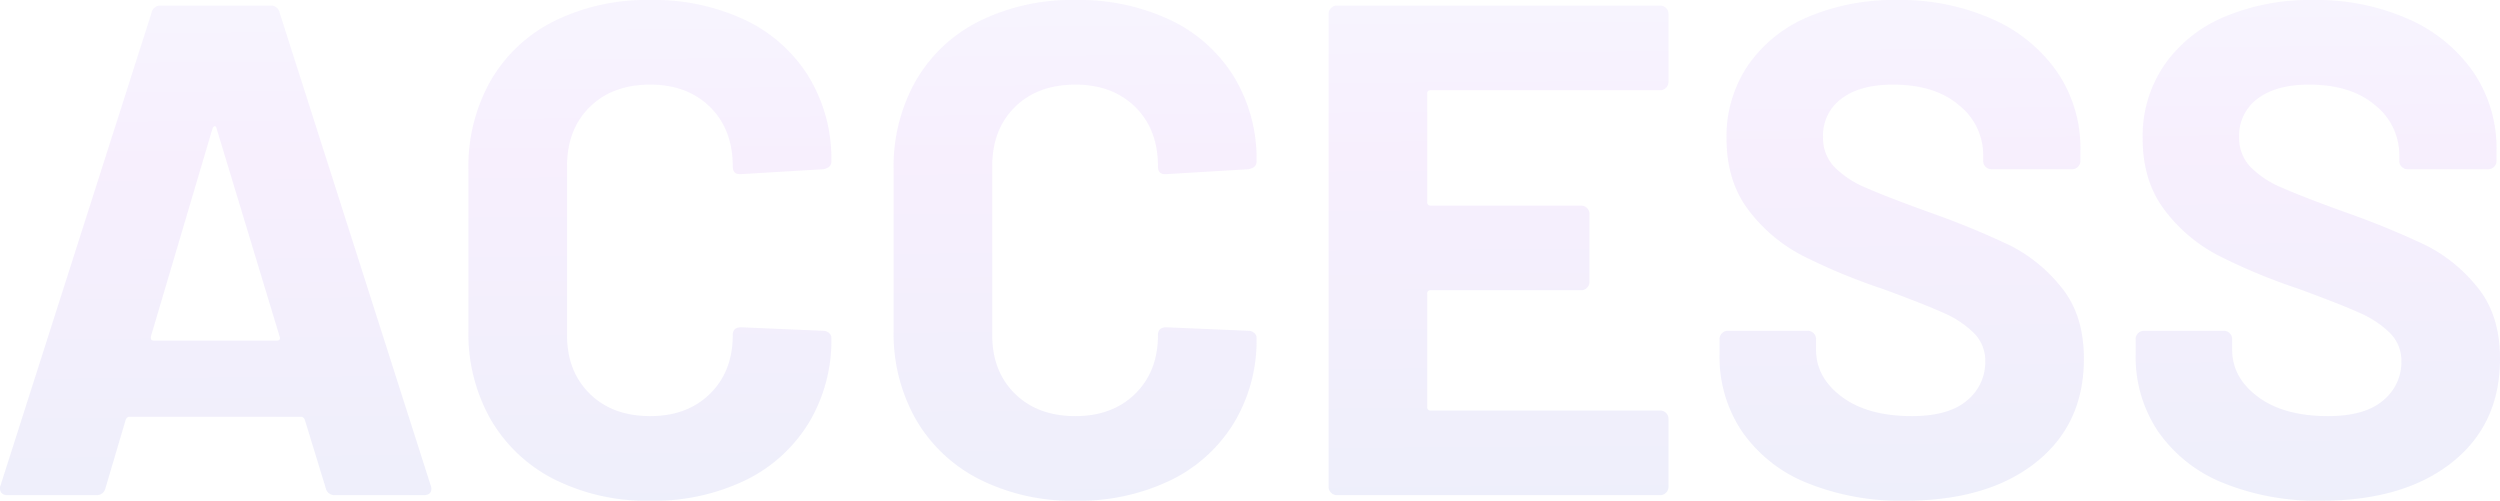 <svg xmlns="http://www.w3.org/2000/svg" width="536.22" height="107.4"><defs><linearGradient id="a" x1=".43" y1="-.496" x2=".514" y2="1.717" gradientUnits="objectBoundingBox"><stop offset="0" stop-color="#bfeeff"/><stop offset=".38" stop-color="#af5ff4"/><stop offset="1" stop-color="#016cb8"/></linearGradient></defs><path data-name="パス 11116" d="M-197.1 0a1.883 1.883 0 01-1.95-1.5l-4.5-14.7q-.3-.6-.75-.6h-36.9q-.45 0-.75.6l-4.35 14.7a1.883 1.883 0 01-1.95 1.5h-19.05a1.68 1.68 0 01-1.35-.525 1.643 1.643 0 01-.15-1.575l32.4-101.4a1.883 1.883 0 011.95-1.5h23.55a1.883 1.883 0 011.95 1.5l32.4 101.4a1.67 1.67 0 01.15.75q0 1.35-1.65 1.35zm-39.45-34.05q-.15.9.6.9h26.4q.9 0 .6-.9l-13.5-44.55q-.15-.6-.45-.525t-.45.525zm107.1 35.25A44.142 44.142 0 01-150-3.375 32.852 32.852 0 01-163.65-16.2a37.186 37.186 0 01-4.8-19.05V-69.9a37.186 37.186 0 014.8-19.05A32.373 32.373 0 01-150-101.7a44.752 44.752 0 0120.55-4.5 45.872 45.872 0 0120.325 4.275 32.265 32.265 0 0113.65 12.15A33.909 33.909 0 01-90.6-71.55q0 1.35-1.8 1.65l-17.55 1.05h-.3q-1.5 0-1.5-1.65 0-7.95-4.875-12.75t-12.825-4.8q-8.1 0-12.975 4.8T-147.3-70.5v36.15q0 7.8 4.875 12.6t12.975 4.8q7.95 0 12.825-4.8t4.875-12.6q0-1.65 1.8-1.65l17.55.75a1.892 1.892 0 011.275.45 1.349 1.349 0 01.525 1.05 34.3 34.3 0 01-4.875 18.3 32.6 32.6 0 01-13.65 12.3A45.2 45.2 0 01-129.45 1.2zm91.2 0A44.142 44.142 0 01-58.8-3.375 32.852 32.852 0 01-72.45-16.2a37.186 37.186 0 01-4.8-19.05V-69.9a37.186 37.186 0 014.8-19.05A32.373 32.373 0 01-58.8-101.7a44.752 44.752 0 0120.55-4.5 45.872 45.872 0 0120.325 4.275 32.265 32.265 0 0113.65 12.15A33.909 33.909 0 01.6-71.55q0 1.35-1.8 1.65l-17.55 1.05h-.3q-1.5 0-1.5-1.65 0-7.95-4.875-12.75t-12.825-4.8q-8.1 0-12.975 4.8T-56.1-70.5v36.15q0 7.8 4.875 12.6t12.975 4.8q7.95 0 12.825-4.8t4.875-12.6q0-1.65 1.8-1.65l17.55.75a1.892 1.892 0 011.275.45A1.349 1.349 0 01.6-33.75a34.3 34.3 0 01-4.875 18.3 32.6 32.6 0 01-13.65 12.3A45.2 45.2 0 01-38.25 1.2zm127.2-89.85a1.736 1.736 0 01-.525 1.275 1.736 1.736 0 01-1.275.525h-49.2a.663.663 0 00-.75.75v23.25a.663.663 0 00.75.75H70.2a1.736 1.736 0 011.275.525A1.736 1.736 0 0172-60.3v14.55a1.736 1.736 0 01-.525 1.275 1.736 1.736 0 01-1.275.525H37.95a.663.663 0 00-.75.75v24.3a.663.663 0 00.75.75h49.2a1.736 1.736 0 011.275.525 1.736 1.736 0 01.525 1.275V-1.8a1.736 1.736 0 01-.525 1.275A1.736 1.736 0 0187.15 0h-69.3a1.736 1.736 0 01-1.275-.525A1.736 1.736 0 0116.05-1.8v-101.4a1.736 1.736 0 01.525-1.275A1.736 1.736 0 0117.85-105h69.3a1.736 1.736 0 011.275.525 1.736 1.736 0 01.525 1.275zm50.7 89.85a53.363 53.363 0 01-21-3.825 30.966 30.966 0 01-13.875-10.95A28.636 28.636 0 0199.9-30.15v-3.3a1.736 1.736 0 01.525-1.275 1.736 1.736 0 011.275-.525h17.1a1.736 1.736 0 011.275.525 1.736 1.736 0 01.525 1.275v2.25q0 6 5.55 10.125t15 4.125q7.95 0 11.85-3.375a10.585 10.585 0 003.9-8.325 8.393 8.393 0 00-2.4-6.075 21.2 21.2 0 00-6.525-4.35q-4.125-1.875-13.125-5.175a128.531 128.531 0 01-17.025-7.05 34.191 34.191 0 01-11.7-9.825Q101.4-67.35 101.4-76.5a27.077 27.077 0 014.65-15.75 29.609 29.609 0 0112.9-10.35 47.254 47.254 0 0119.05-3.6 48.683 48.683 0 0120.325 4.05 33.13 33.13 0 0113.95 11.325A28.96 28.96 0 01177.3-73.95v2.25a1.736 1.736 0 01-.525 1.275 1.736 1.736 0 01-1.275.525h-17.25a1.736 1.736 0 01-1.275-.525 1.736 1.736 0 01-.525-1.275v-1.2a13.627 13.627 0 00-5.175-10.725Q146.1-88.05 137.1-88.05q-7.05 0-11.025 3a9.768 9.768 0 00-3.975 8.25 9 9 0 002.325 6.3 20.415 20.415 0 006.9 4.575Q135.9-63.9 145.5-60.45a176.557 176.557 0 0116.725 6.9 33.324 33.324 0 0110.95 8.925q4.875 5.925 4.875 15.375 0 14.1-10.35 22.275T139.65 1.2zm89.25 0a53.363 53.363 0 01-21-3.825 30.966 30.966 0 01-13.875-10.95 28.636 28.636 0 01-4.875-16.575v-3.3a1.736 1.736 0 01.525-1.275 1.736 1.736 0 011.275-.525h17.1a1.736 1.736 0 011.275.525 1.736 1.736 0 01.525 1.275v2.25q0 6 5.55 10.125t15 4.125q7.95 0 11.85-3.375a10.585 10.585 0 003.9-8.325 8.393 8.393 0 00-2.4-6.075 21.2 21.2 0 00-6.525-4.35Q233.1-40.95 224.1-44.25a128.532 128.532 0 01-17.025-7.05 34.191 34.191 0 01-11.7-9.825Q190.65-67.35 190.65-76.5a27.077 27.077 0 014.65-15.75 29.609 29.609 0 0112.9-10.35 47.254 47.254 0 0119.05-3.6 48.683 48.683 0 0120.325 4.05 33.13 33.13 0 0113.95 11.325 28.96 28.96 0 015.025 16.875v2.25a1.736 1.736 0 01-.525 1.275 1.736 1.736 0 01-1.275.525H247.5a1.736 1.736 0 01-1.275-.525 1.736 1.736 0 01-.525-1.275v-1.2a13.627 13.627 0 00-5.175-10.725q-5.175-4.425-14.175-4.425-7.05 0-11.025 3a9.768 9.768 0 00-3.975 8.25 9 9 0 002.325 6.3 20.415 20.415 0 006.9 4.575q4.575 2.025 14.175 5.475a176.557 176.557 0 0116.725 6.9 33.324 33.324 0 0110.95 8.925Q267.3-38.7 267.3-29.25q0 14.1-10.35 22.275T228.9 1.2z" transform="translate(268.92 106.2)" opacity=".1" fill="url(#a)"/></svg>